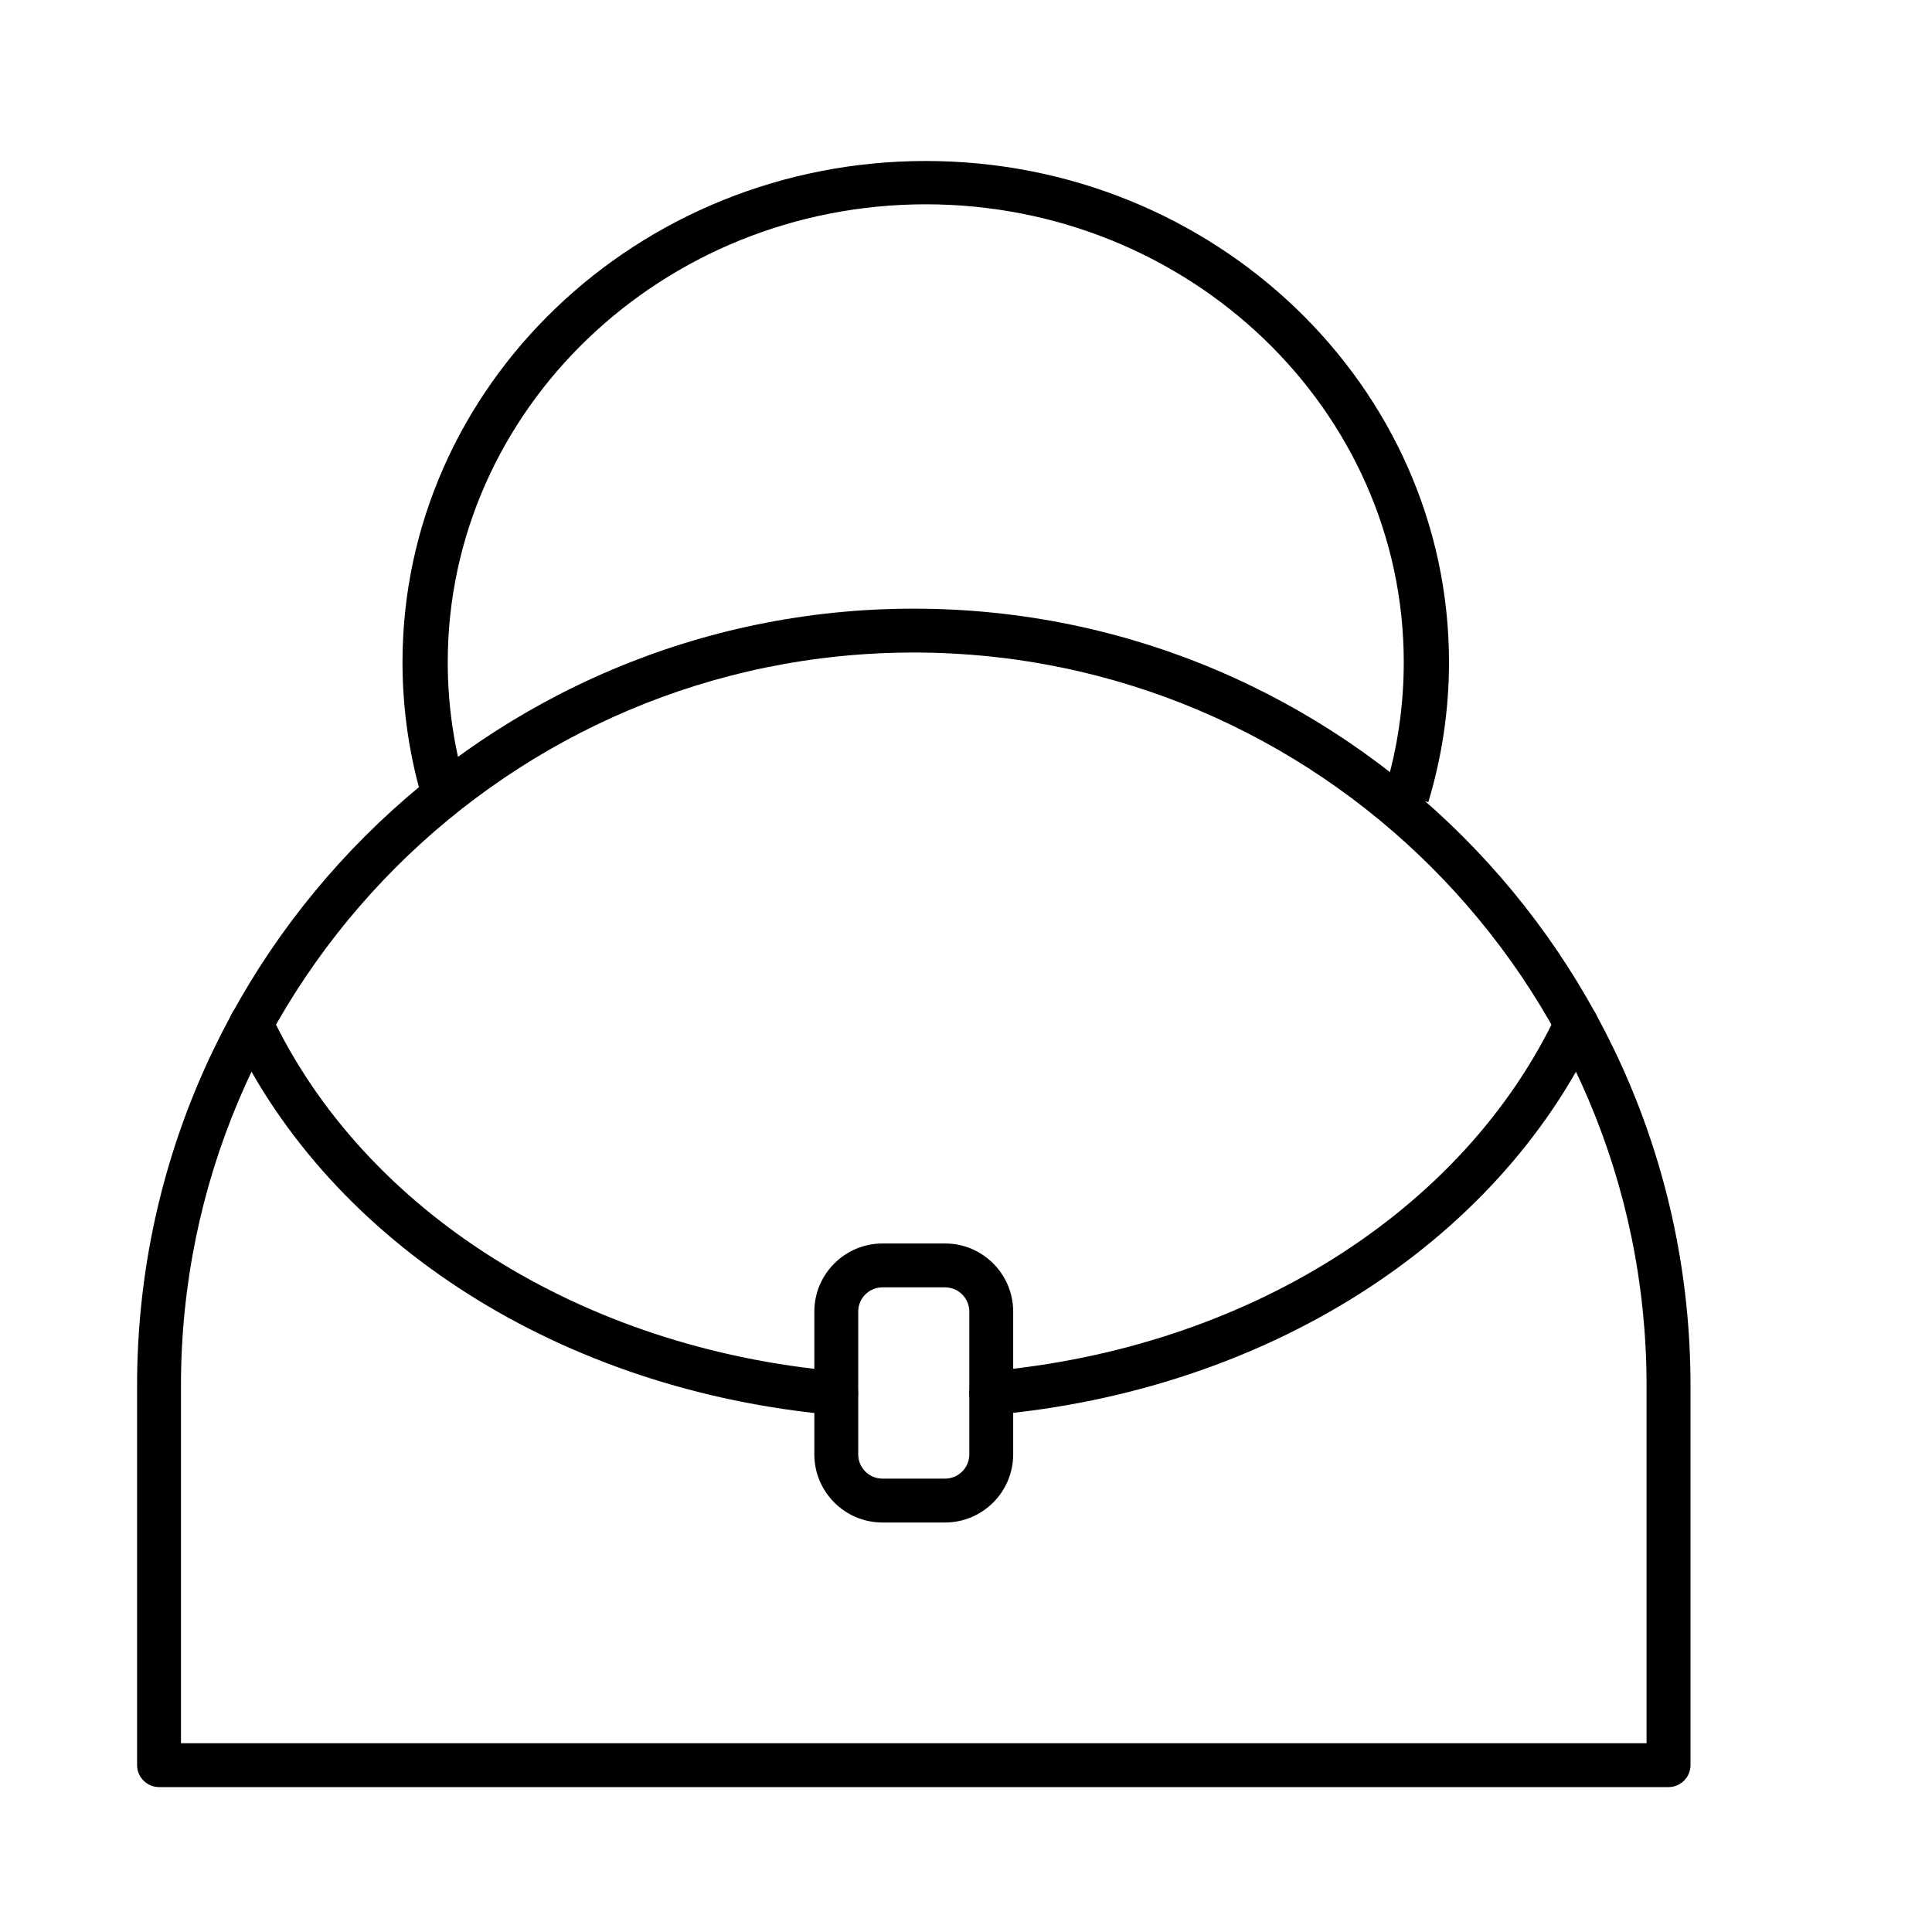 <svg width="24" height="24" viewBox="0 0 24 24" fill="none" xmlns="http://www.w3.org/2000/svg">
<path d="M20.726 22.2H1.976C1.826 22.2 1.703 22.077 1.703 21.927V17.21C1.703 11.89 6.031 7.561 11.351 7.561C16.672 7.561 21 11.889 21 17.21V21.927C21 22.077 20.877 22.2 20.727 22.2H20.726ZM2.248 21.655H20.454V17.21C20.454 12.19 16.37 8.106 11.35 8.106C6.33 8.106 2.248 12.19 2.248 17.21V21.655Z" fill="black"/>
<path d="M12.313 17.578C12.175 17.578 12.055 17.471 12.042 17.33C12.029 17.18 12.139 17.048 12.289 17.034C15.473 16.751 18.174 15.052 19.335 12.602C19.399 12.465 19.562 12.408 19.697 12.472C19.834 12.536 19.891 12.7 19.827 12.835C18.583 15.459 15.713 17.275 12.337 17.576C12.329 17.576 12.32 17.576 12.312 17.576L12.313 17.578Z" fill="black"/>
<path d="M10.39 17.578C10.381 17.578 10.373 17.578 10.365 17.578C6.989 17.277 4.119 15.459 2.875 12.836C2.811 12.7 2.868 12.538 3.004 12.473C3.141 12.409 3.303 12.467 3.367 12.603C4.528 15.053 7.228 16.752 10.413 17.035C10.563 17.049 10.673 17.181 10.659 17.331C10.647 17.473 10.527 17.579 10.388 17.579L10.39 17.578Z" fill="black"/>
<path d="M11.74 18.913H10.962C10.495 18.913 10.116 18.533 10.116 18.067V16.293C10.116 15.827 10.496 15.447 10.962 15.447H11.74C12.207 15.447 12.586 15.827 12.586 16.293V18.067C12.586 18.533 12.206 18.913 11.74 18.913ZM10.962 15.992C10.796 15.992 10.661 16.127 10.661 16.293V18.067C10.661 18.233 10.796 18.368 10.962 18.368H11.74C11.906 18.368 12.041 18.233 12.041 18.067V16.293C12.041 16.127 11.906 15.992 11.74 15.992H10.962Z" fill="black"/>
<path d="M5.268 10C5.09 9.427 5 8.83 5 8.226C5 4.793 7.916 2 11.5 2C15.084 2 18 4.793 18 8.226C18 8.818 17.913 9.401 17.743 9.964L17.204 9.813C17.36 9.3 17.438 8.765 17.438 8.226C17.438 5.09 14.774 2.538 11.5 2.538C8.226 2.538 5.562 5.09 5.562 8.226C5.562 8.777 5.645 9.323 5.806 9.847L5.268 10Z" fill="black"/>
</svg>
